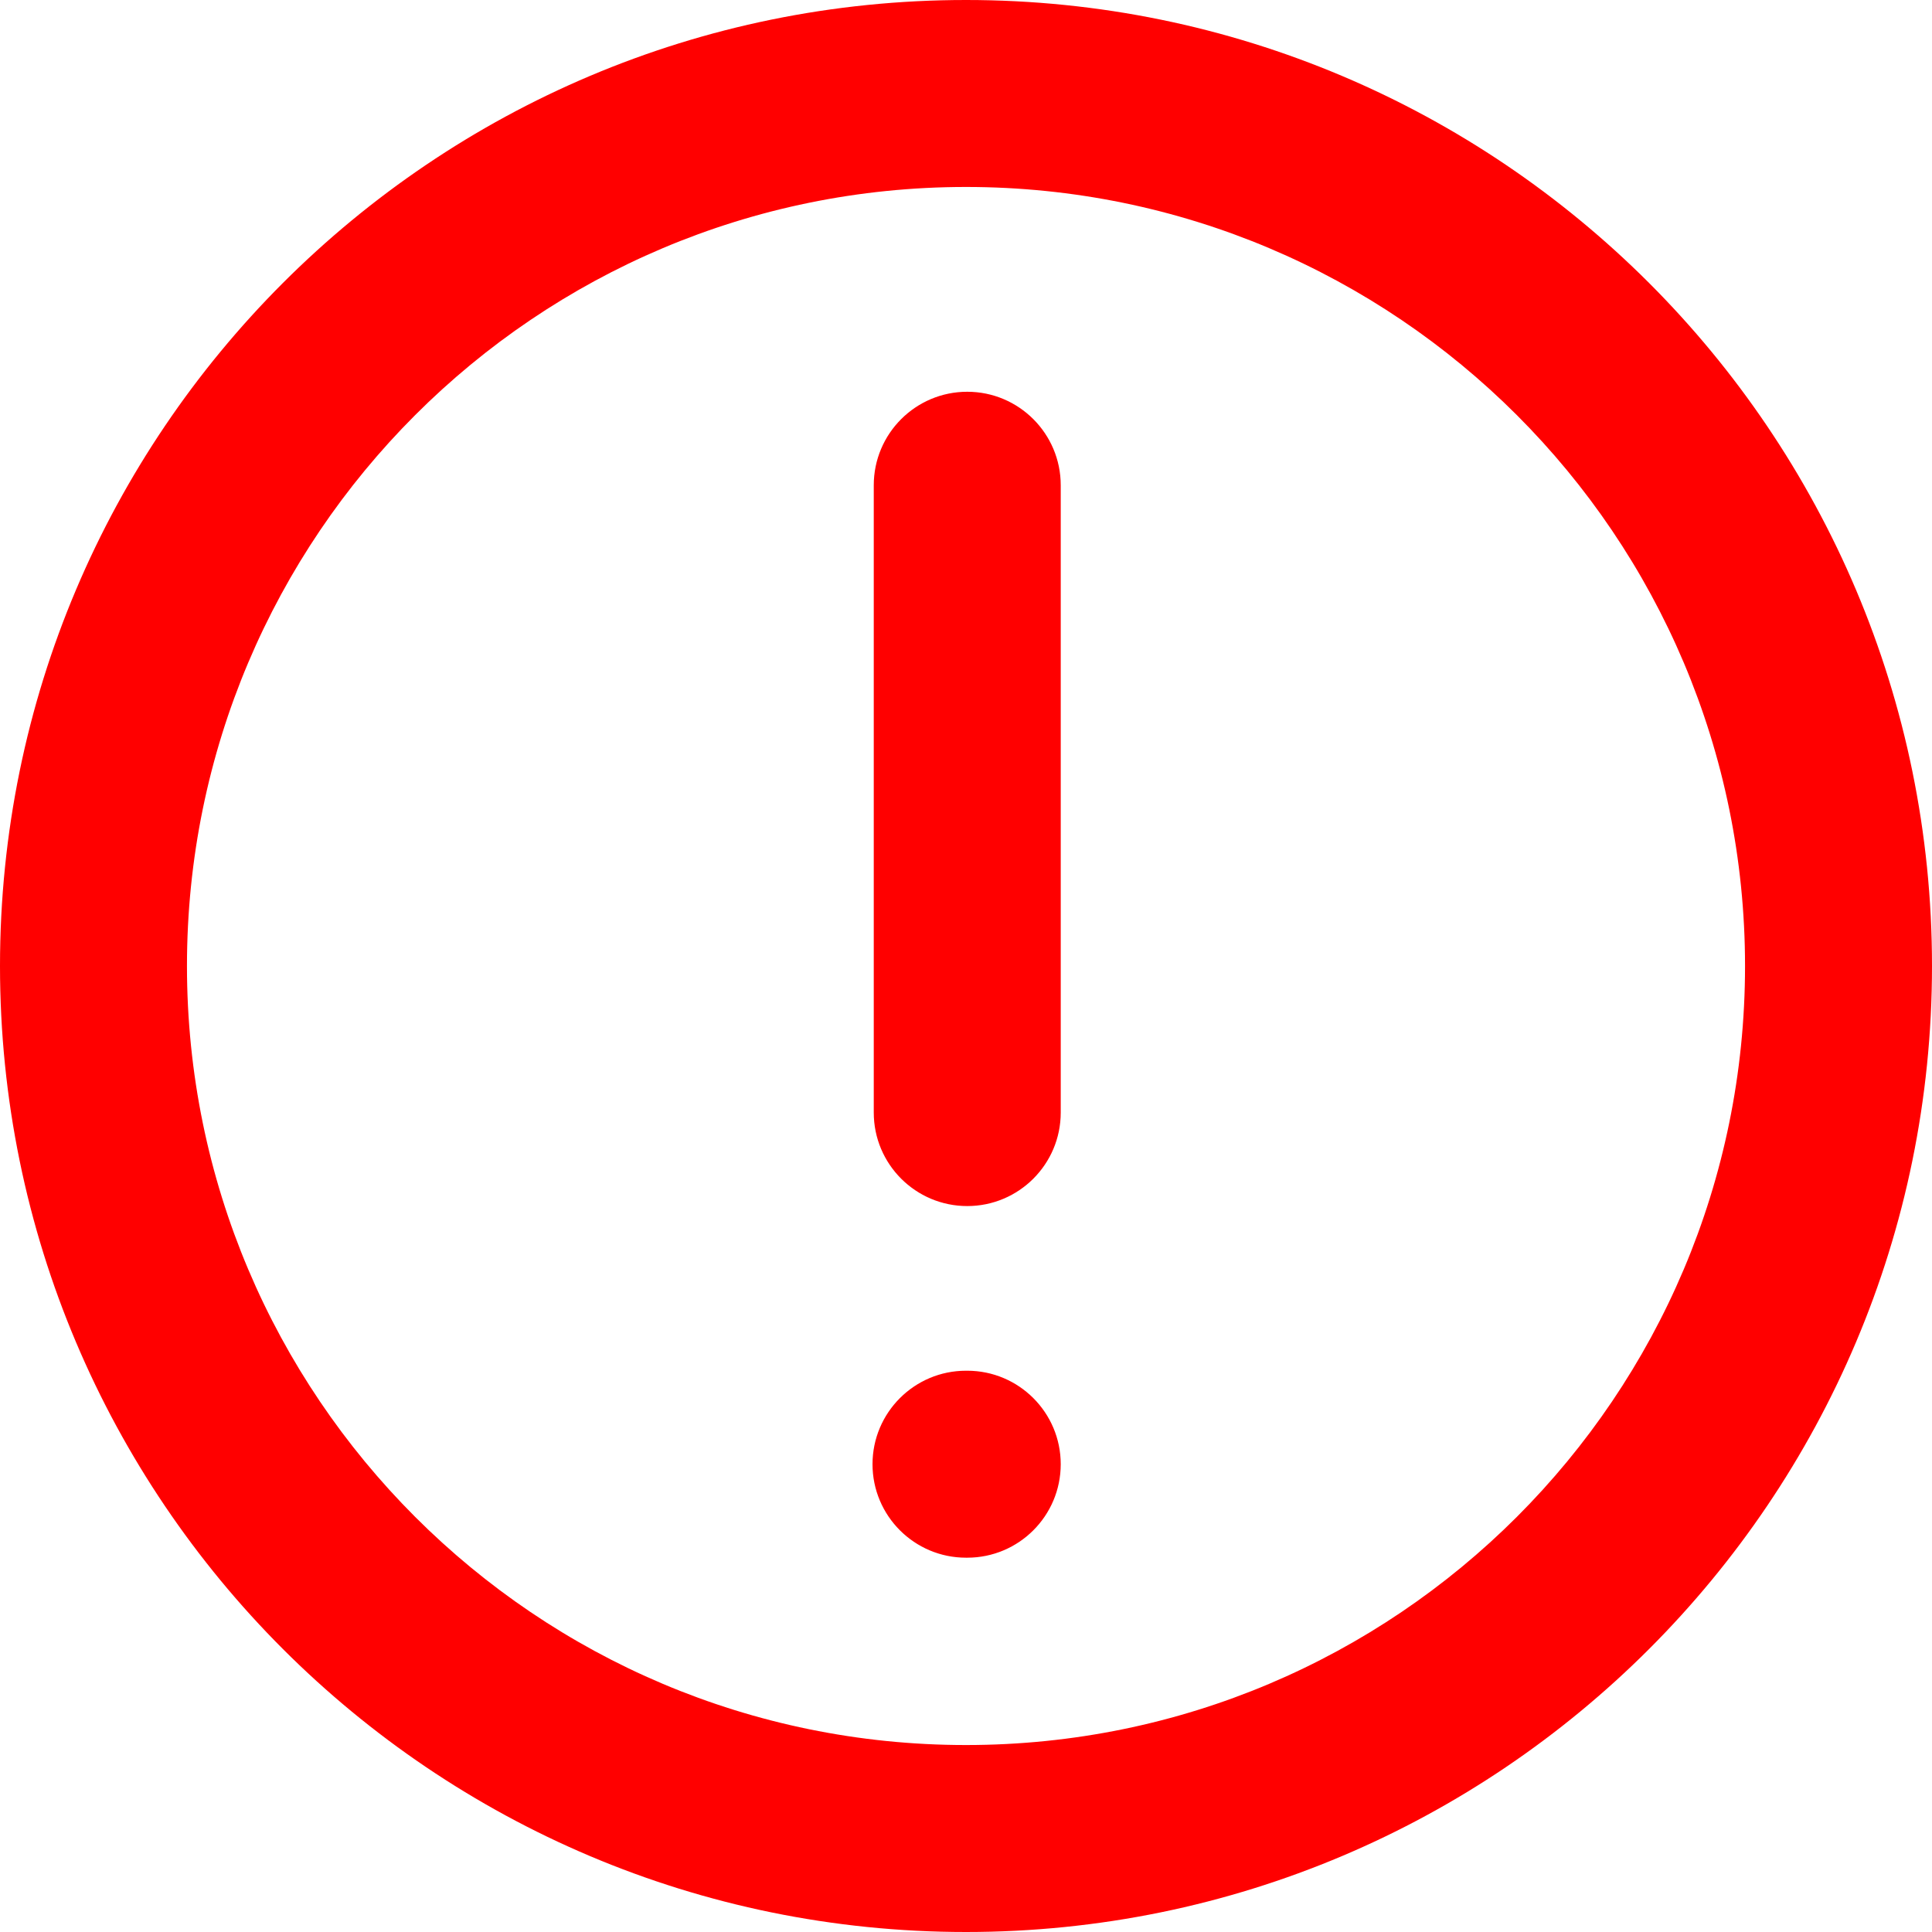 <svg xmlns="http://www.w3.org/2000/svg" fill="none" x="0px" y="0px" viewBox="2.25 2.25 15.5 15.5"><path fill-rule="evenodd" clip-rule="evenodd" d="M10 3.75C6.548 3.75 3.75 6.548 3.75 10C3.75 13.452 6.548 16.25 10 16.25C13.452 16.25 16.25 13.452 16.25 10C16.25 6.548 13.452 3.75 10 3.75ZM2.25 10C2.25 5.72 5.72 2.25 10 2.25C14.28 2.25 17.75 5.72 17.75 10C17.75 14.28 14.28 17.75 10 17.75C5.72 17.75 2.25 14.28 2.25 10ZM10.01 5.393C10.424 5.393 10.76 5.729 10.76 6.143L10.76 11.176C10.76 11.59 10.424 11.926 10.01 11.926C9.596 11.926 9.26 11.59 9.26 11.176L9.26 6.143C9.26 5.729 9.596 5.393 10.01 5.393ZM9.25 13.997C9.25 13.583 9.586 13.247 10 13.247H10.01C10.424 13.247 10.76 13.583 10.76 13.997C10.76 14.411 10.424 14.747 10.01 14.747H10C9.586 14.747 9.25 14.411 9.25 13.997Z" fill="#ff0000"/></svg>